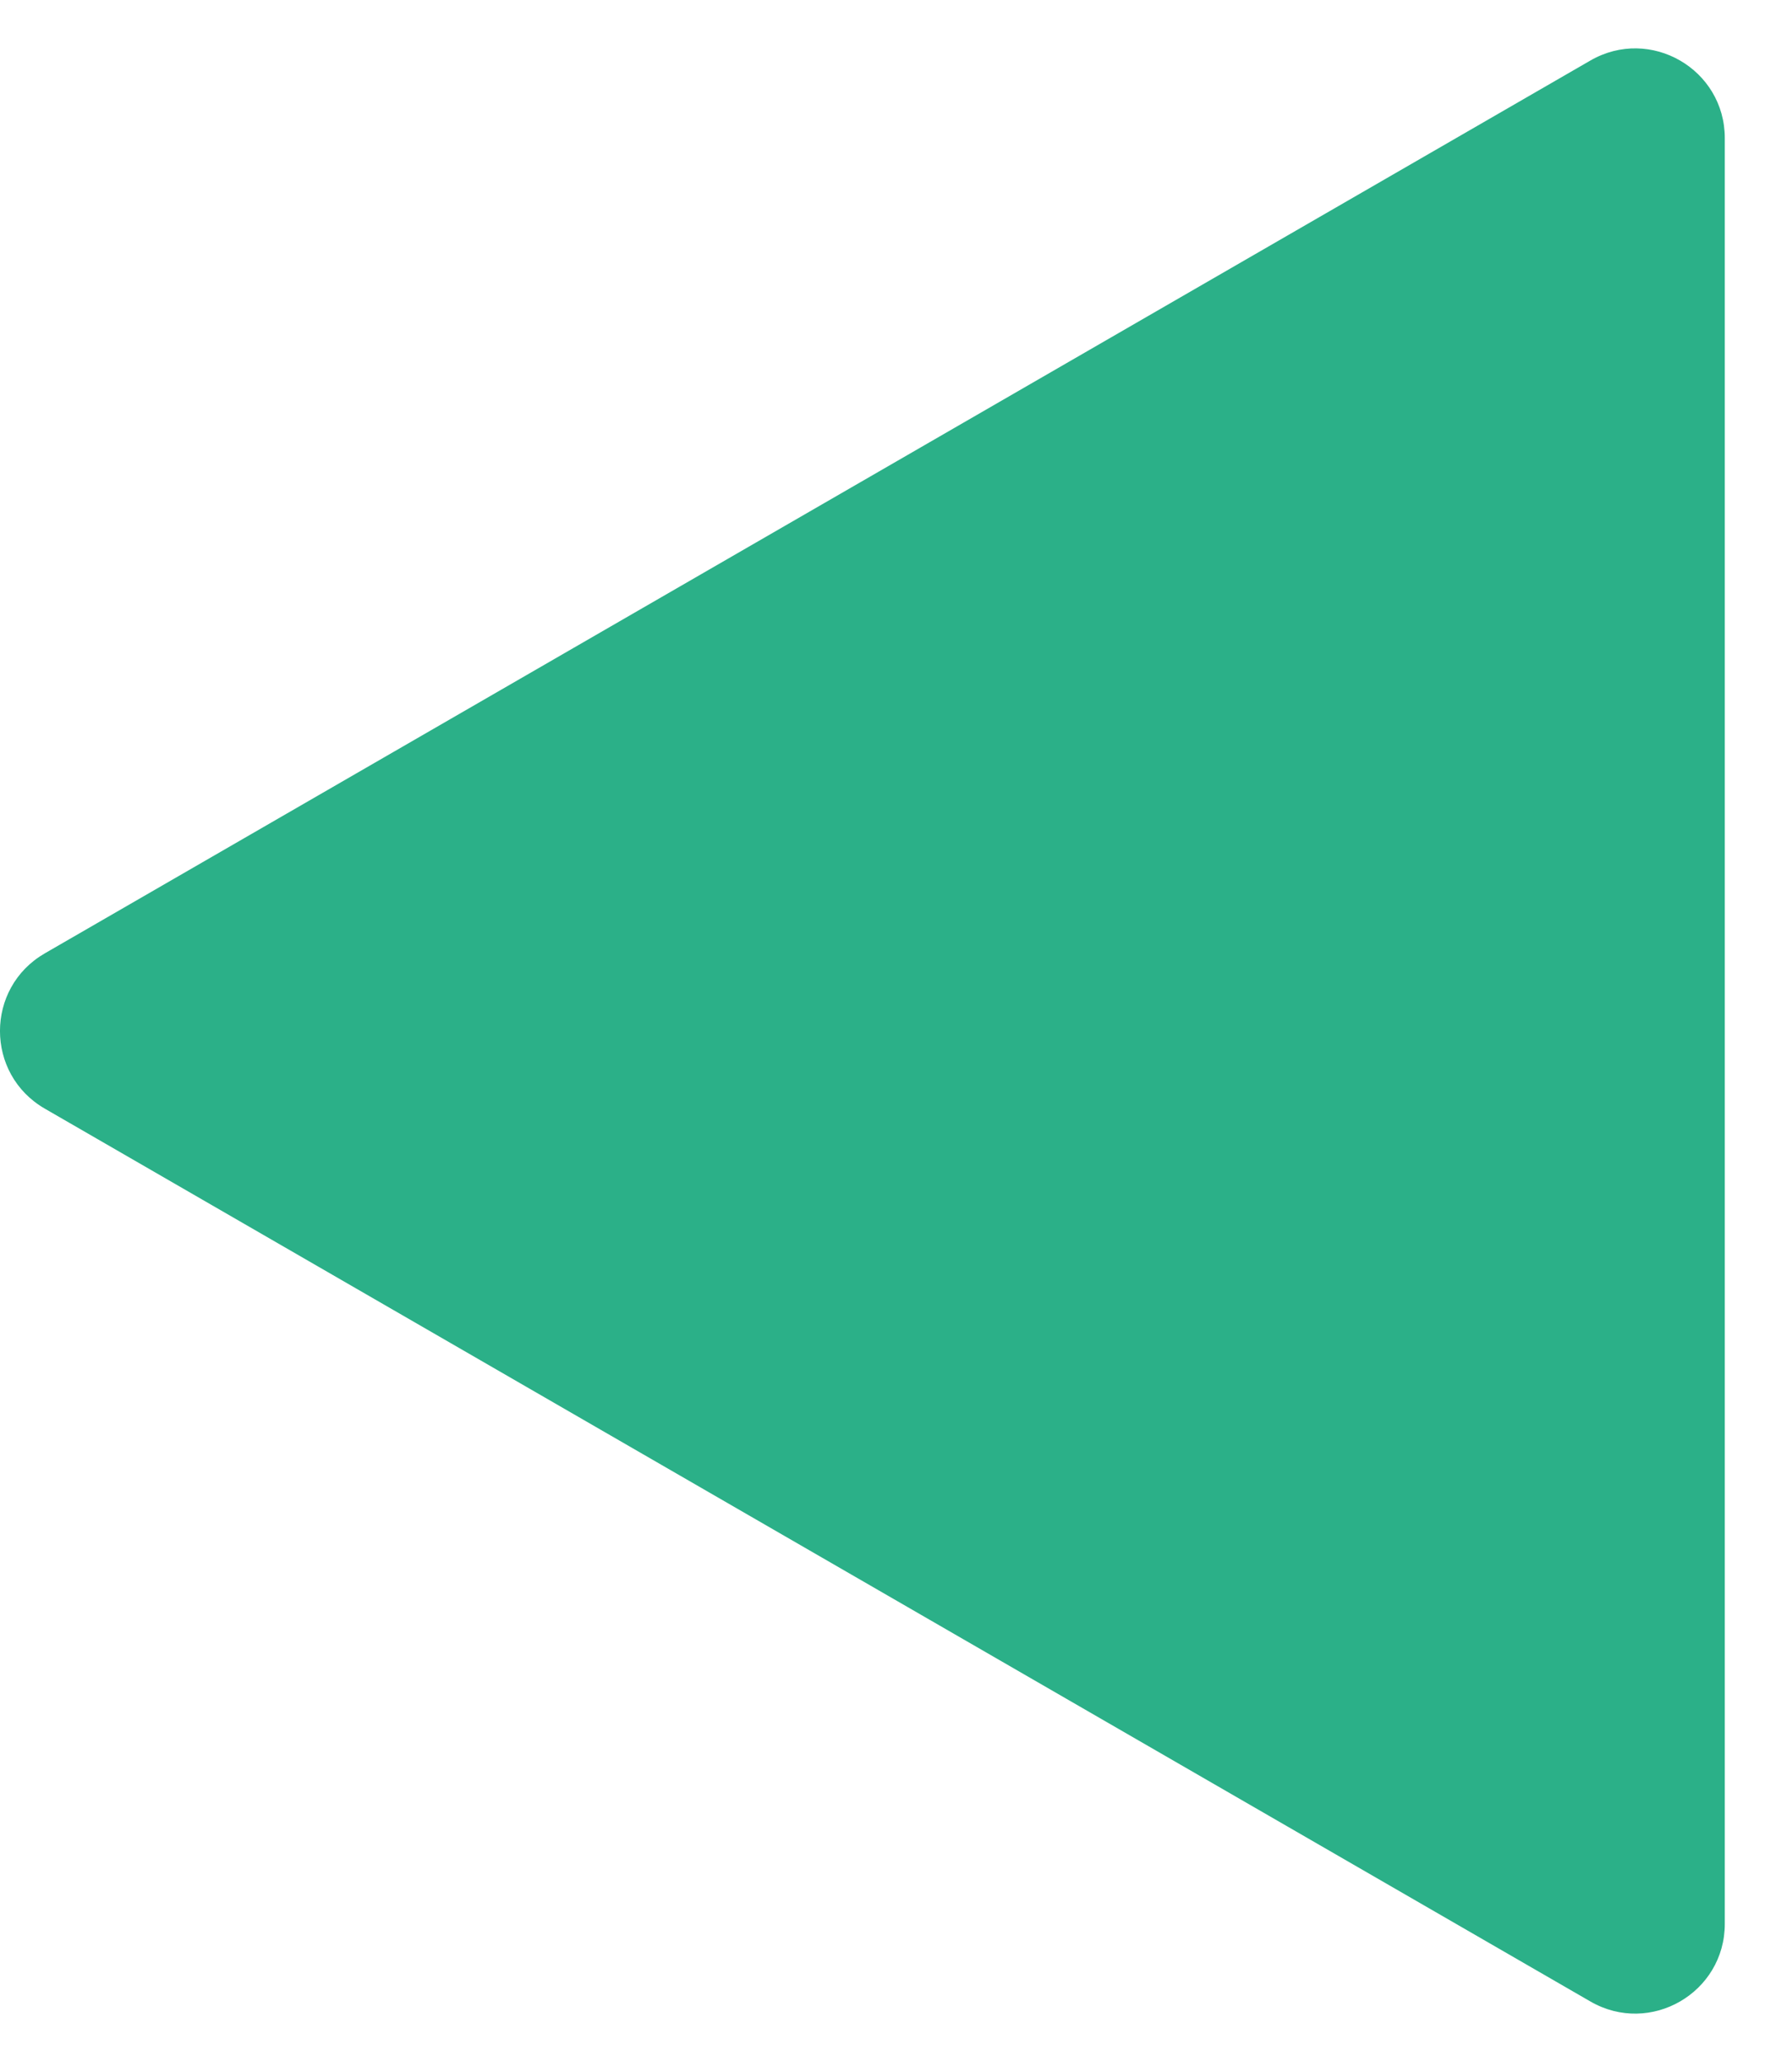 <svg width="20" height="23" viewBox="0 0 20 23" fill="none" xmlns="http://www.w3.org/2000/svg"><path d="M0.5 12.366C-0.167 11.981 -0.167 11.019 0.5 10.634L17.75 0.675C18.417 0.29 19.25 0.771 19.25 1.541L19.25 21.459C19.25 22.229 18.417 22.71 17.75 22.325L0.5 12.366Z" fill="#2BB088"/></svg>
